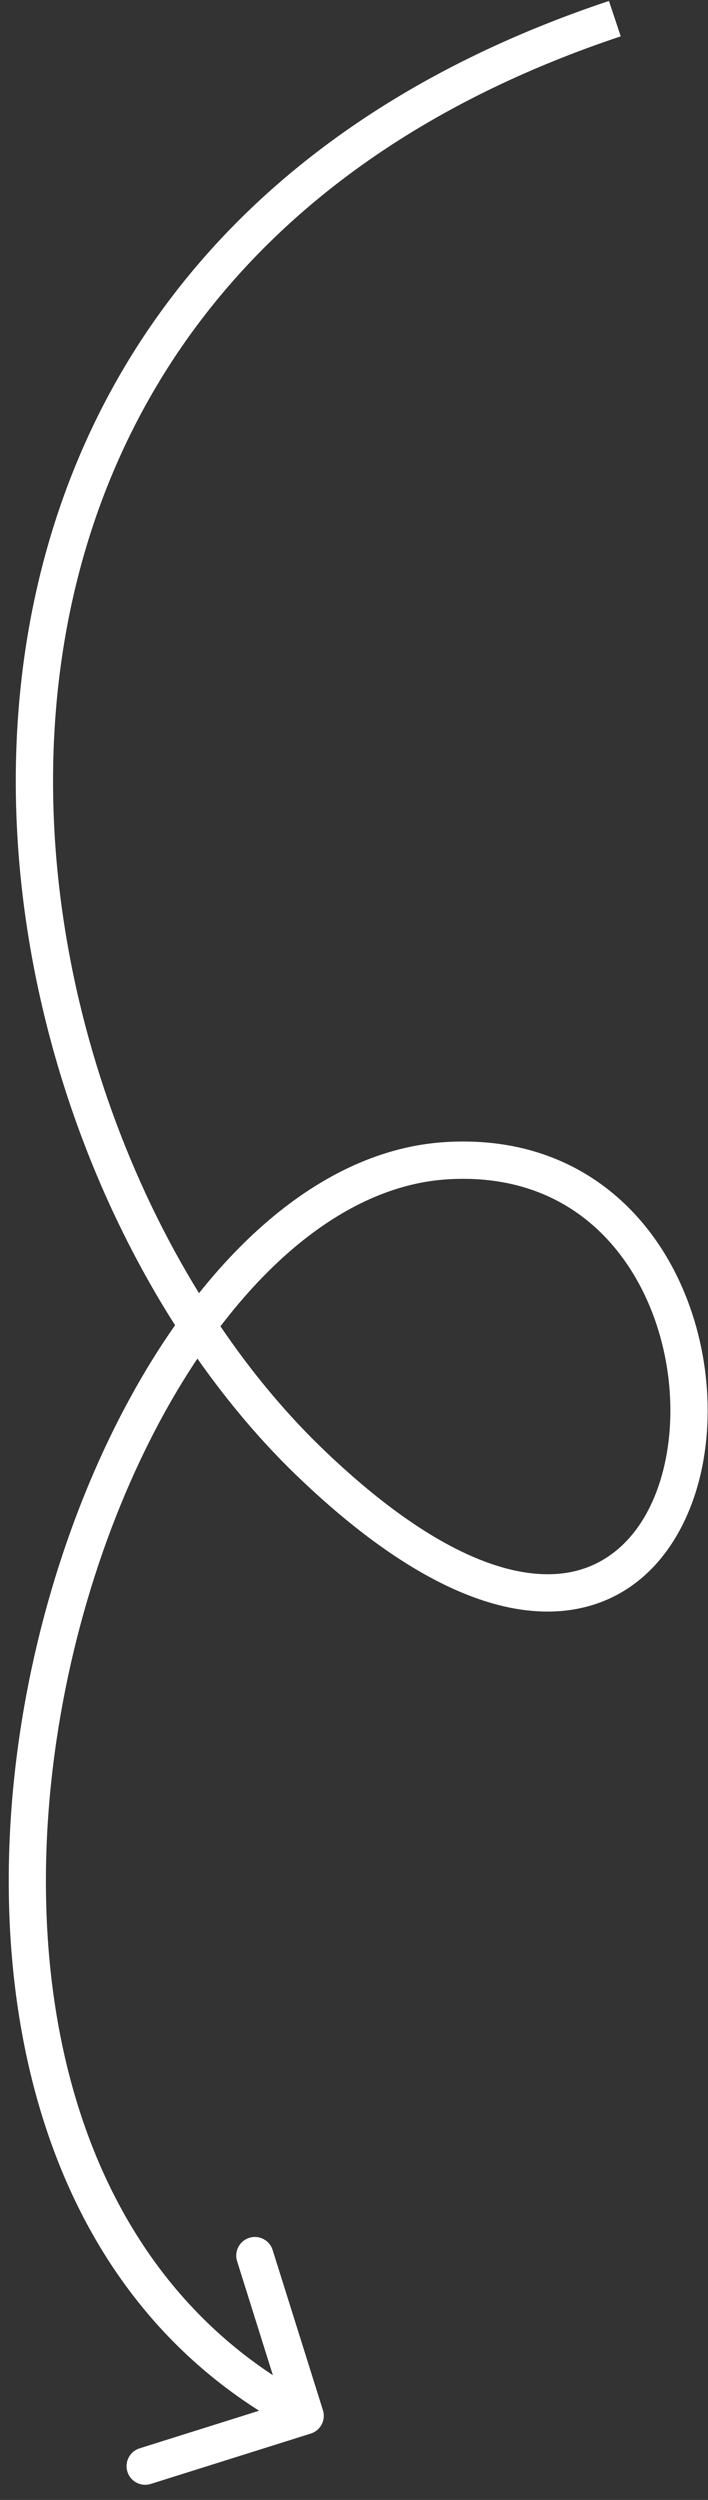 <?xml version="1.0" encoding="UTF-8"?> <svg xmlns="http://www.w3.org/2000/svg" width="38" height="134" viewBox="0 0 38 134" fill="none"><rect x="0" y="0" width="38" height="134" fill="#333333" stroke="none"/> <path d="M16.663 78.415L17.355 77.694L16.663 78.415ZM17.332 129.189C17.498 129.716 17.205 130.278 16.678 130.443L8.093 133.142C7.566 133.308 7.004 133.015 6.839 132.488C6.673 131.961 6.966 131.4 7.493 131.234L15.125 128.835L12.726 121.204C12.56 120.677 12.853 120.115 13.38 119.95C13.906 119.784 14.468 120.077 14.633 120.604L17.332 129.189ZM33.316 1.948C12.712 8.816 4.156 23.279 2.988 38.229C1.813 53.273 8.122 68.831 17.355 77.694L15.97 79.137C6.295 69.85 -0.227 53.701 0.994 38.074C2.222 22.353 11.288 7.183 32.684 0.051L33.316 1.948ZM17.355 77.694C23.198 83.302 27.556 84.77 30.441 84.3C33.237 83.843 35.089 81.467 35.737 78.18C36.383 74.902 35.751 70.98 33.8 67.976C31.879 65.017 28.681 62.936 24.049 63.211L23.931 61.215C29.338 60.893 33.197 63.374 35.477 66.886C37.728 70.353 38.44 74.809 37.7 78.567C36.96 82.316 34.693 85.632 30.763 86.273C26.921 86.9 21.945 84.872 15.97 79.137L17.355 77.694ZM24.049 63.211C19.46 63.484 15.007 66.674 11.3 71.81C7.61 76.923 4.775 83.817 3.393 91.141C0.616 105.866 3.771 121.785 16.841 128.603L15.916 130.376C1.667 122.943 -1.411 105.821 1.428 90.77C2.855 83.205 5.79 76.027 9.678 70.64C13.549 65.276 18.482 61.539 23.931 61.215L24.049 63.211Z" fill="white"></path> </svg> 